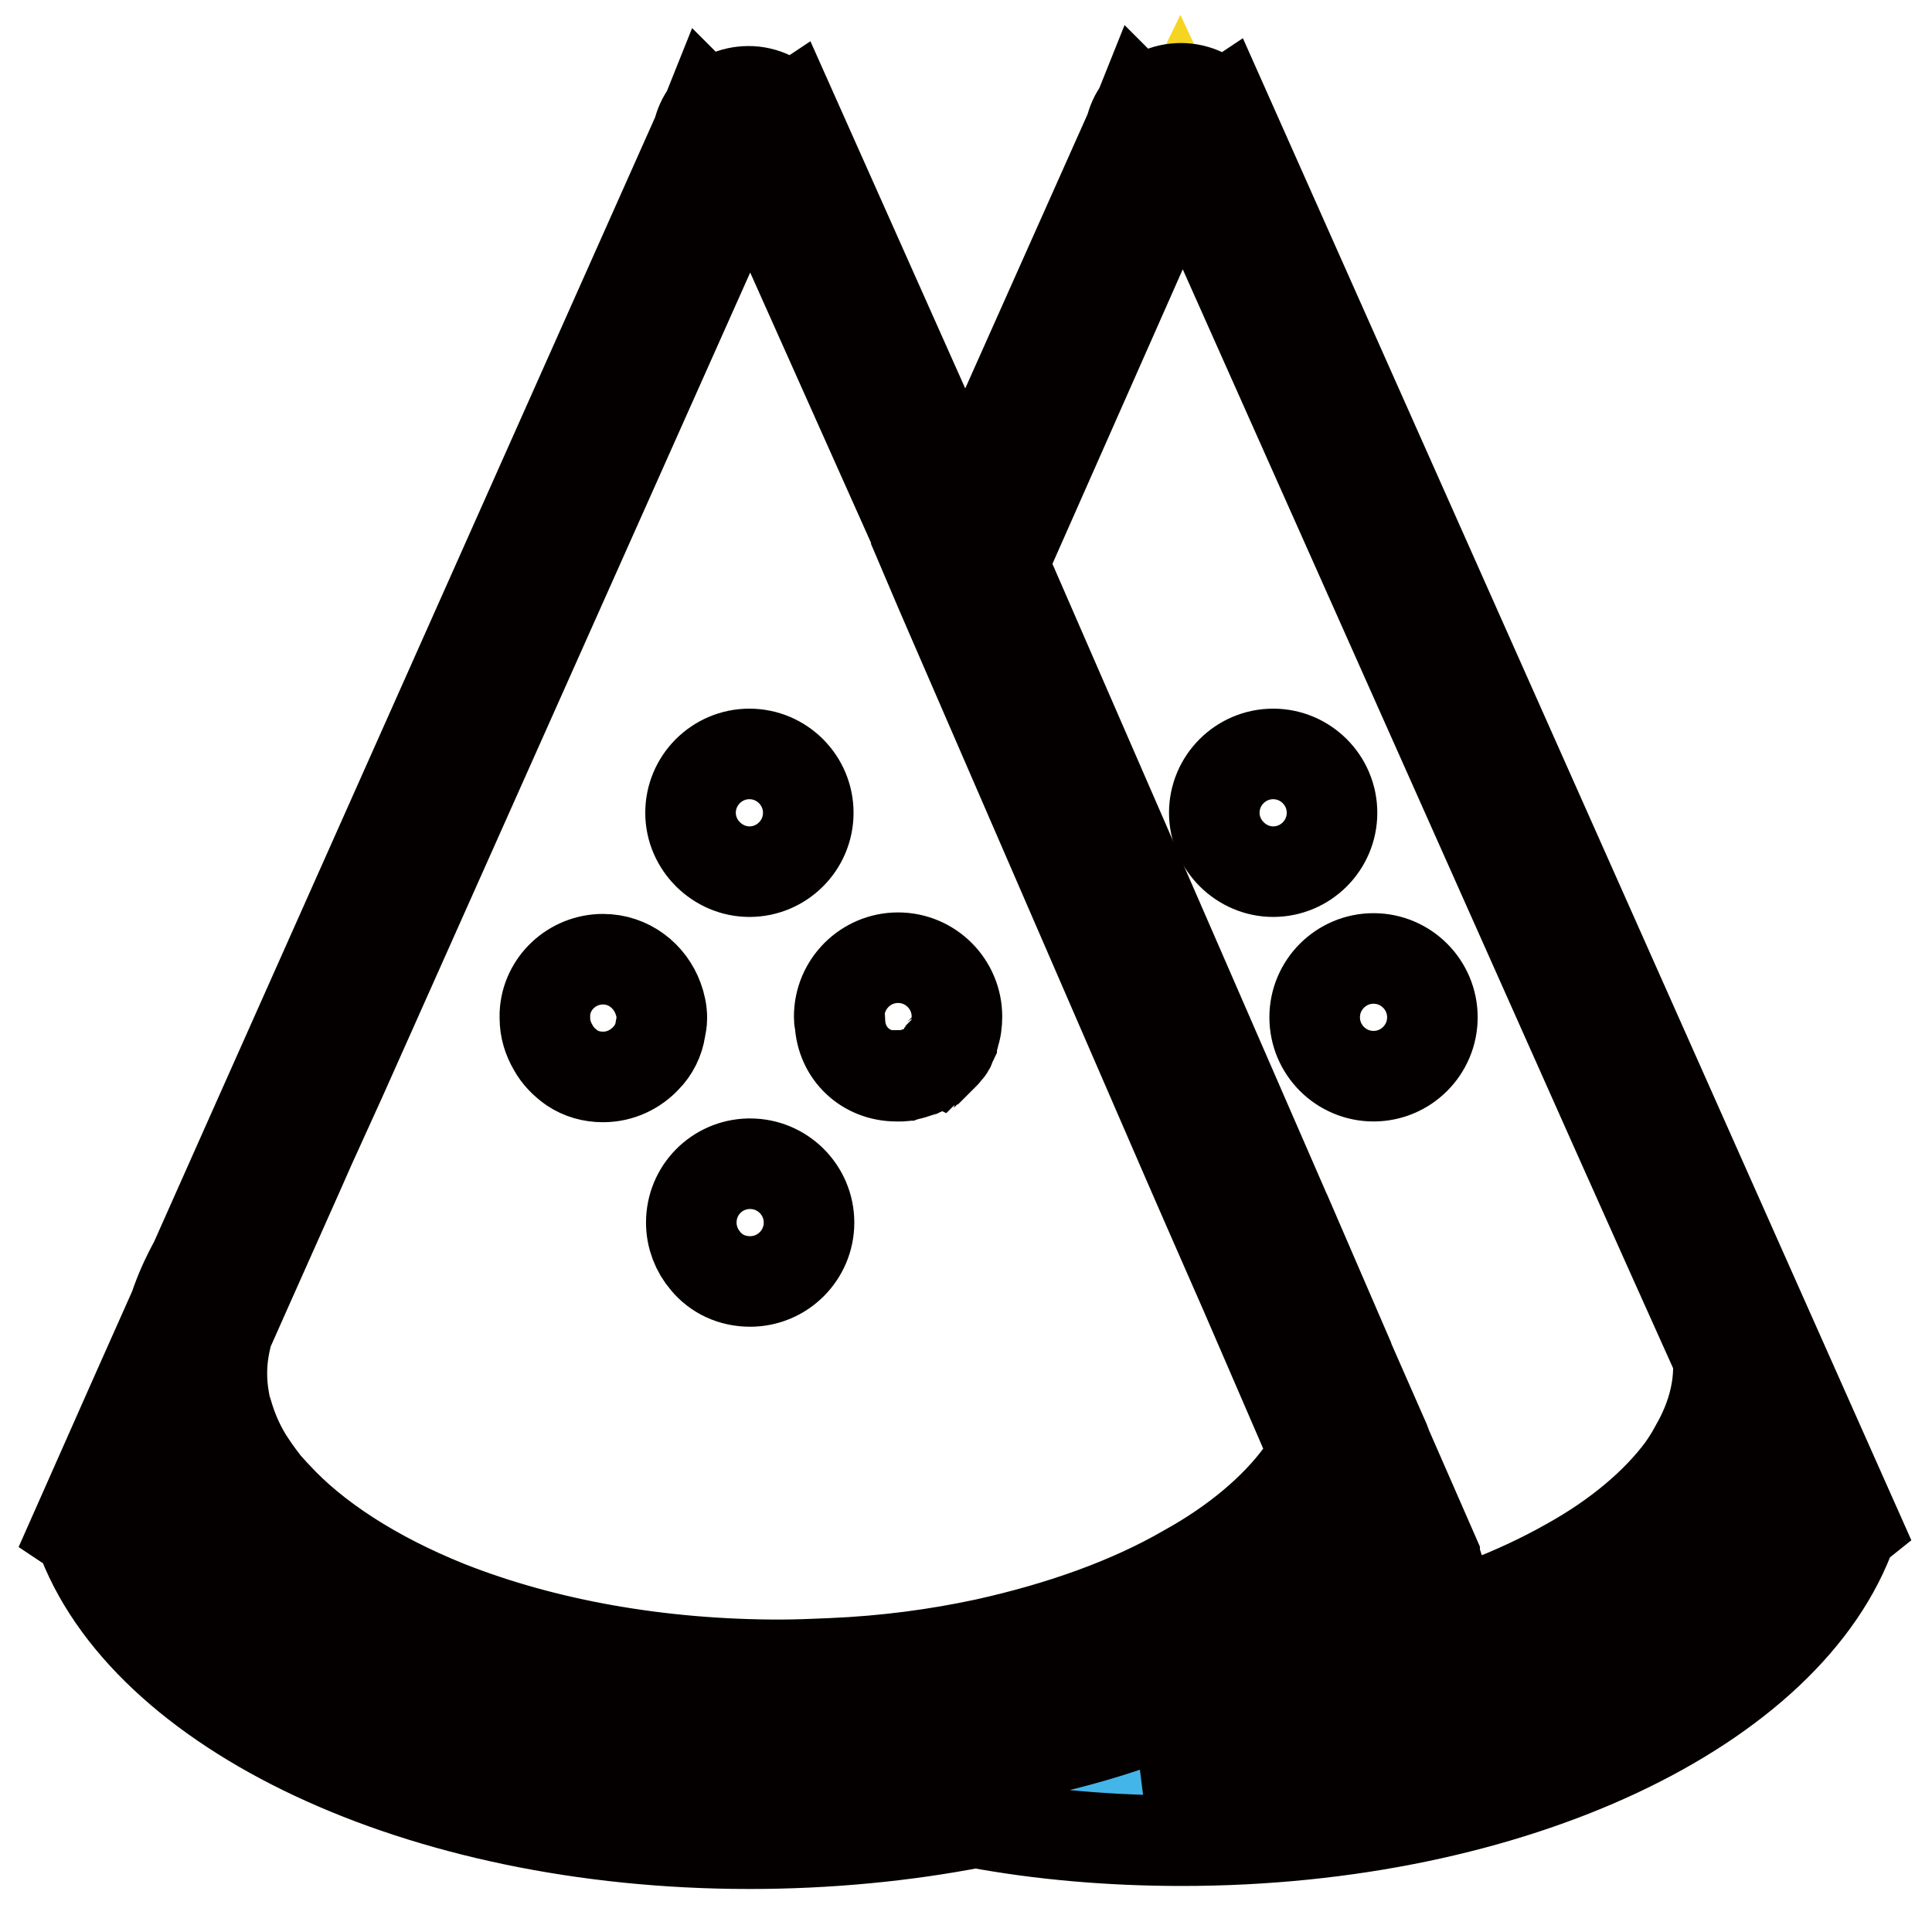 <?xml version="1.0" encoding="utf-8"?>
<!-- Svg Vector Icons : http://www.onlinewebfonts.com/icon -->
<!DOCTYPE svg PUBLIC "-//W3C//DTD SVG 1.1//EN" "http://www.w3.org/Graphics/SVG/1.1/DTD/svg11.dtd">
<svg version="1.1" xmlns="http://www.w3.org/2000/svg" xmlns:xlink="http://www.w3.org/1999/xlink" x="0px" y="0px" viewBox="0 0 256 256" enable-background="new 0 0 256 256" xml:space="preserve">
<g> <path stroke-width="12" fill-opacity="0" stroke="#f5d522"  d="M96.1,18.6L23.9,181.3l8.5,17.5L49.1,214l23,6.6l15.6,3.9h28.2l29.2-5.9l15.9-7.8l13.3-9.7l5.8-5.8 L112.8,40.7L99.7,15.9L96.1,18.6z"/> <path stroke-width="12" fill-opacity="0" stroke="#f5d522"  d="M130.4,69.1l25.9-53.2l74.8,160v15.8l-20.1,18l-24.8,10.9l-5.4-6.5l5.4-7.1l-11.9-25L128,71.4L130.4,69.1z" /> <path stroke-width="12" fill-opacity="0" stroke="#44b5e9"  d="M25,185.6l7.4,13.2l6.2,7.4l8.2,6.2l10.5,4l18.6,5.7l19,2.3l20.9,0.1l19.5-4l19.1-6.5l13.2-7.1l6.7-5.8 l2.3-4.3l6.2,3.5l3.5,6.6l-5.4,7.1l-12.1,10.5l-42.2,14.2l-35,2L60,236l-28.7-13.1l-12.6-14l-4.1-9.7L25,185.6z"/> <path stroke-width="12" fill-opacity="0" stroke="#44b5e9"  d="M174.2,219.8l20.7-3.1l16.1-7.1l9.5-7.8l7.1-7.1l5.7-9.2l6.6,8.9v9.8l-2.5,9.7l-12.7,8.4l-24.9,12 l-25.6,4.3l-16.4,2l-12-2l-5-2.8L174.2,219.8z"/> <path stroke-width="12" fill-opacity="0" stroke="#040000"  d="M168.7,115.5c4.3,0,7.8-3.5,7.8-7.8s-3.5-7.8-7.8-7.8s-7.8,3.5-7.8,7.8S164.5,115.5,168.7,115.5z  M182,142.6c4.3,0,7.8-3.5,7.8-7.8s-3.5-7.8-7.8-7.8s-7.8,3.5-7.8,7.8S177.7,142.6,182,142.6z M99.4,169.8c4.3,0,7.8-3.5,7.8-7.8 s-3.5-7.8-7.8-7.8h-0.2c-4.2,0.1-7.6,3.5-7.6,7.8c0,1.9,0.7,3.7,1.9,5.1C94.9,168.8,97,169.8,99.4,169.8z"/> <path stroke-width="12" fill-opacity="0" stroke="#040000"  d="M162.1,14l-0.3,0.2c-1.2-1.5-3.2-2.5-5.3-2.5c-2.1,0-4,0.9-5.2,2.4l-0.1-0.1l-0.2,0.5 c-0.6,0.8-1,1.7-1.2,2.6l-21.9,49.1l-23.1-51.8l-0.3,0.2c-1.2-1.5-3.2-2.5-5.3-2.5c-2.1,0-4,0.9-5.2,2.4l-0.1-0.1l-0.2,0.5 c-0.6,0.8-1,1.7-1.2,2.6l-59,132.4l-7.7,17.3c-1.1,2-2,4-2.7,6.1l-5.3,11.9L10,202.8l0.6,0.4c8.3,23.4,44.8,41.1,88.7,41.1 c10.5,0,20.6-1,29.9-2.8h0.1c8.6,1.6,17.8,2.4,27.3,2.4c44,0,80.6-17.7,88.8-41.2l0.5-0.4L162.1,14L162.1,14z M156.7,20.9l57.5,129 l7.2,16.1l6.2,13.8c0,0.4,0.1,0.9,0.1,1.3c0,3.5-1,7-2.9,10.4c0,0,0,0,0,0.1c-0.6,1-1.2,2-1.9,3c-3.4,4.6-8.6,9-15.1,12.6 c-6.9,3.9-15,7-23.7,9.1c0.3-0.4,0.6-0.8,1-1.2c1.9-2.4,3.5-5,4.7-7.6c0.1-0.3,0.3-0.6,0.4-0.9l-0.1-0.3c0,0,0,0,0-0.1l-6.3-14.4 l-0.3-0.8l-4.7-10.7l-0.1-0.3l-8.3-19.2l-0.1-0.2l-36.7-84.3l-0.3-0.6l-0.4-1L156.7,20.9L156.7,20.9z M45.1,143.1L99.4,21.4 l23.2,51.9l-0.1,0.1l2,4.7l1.6,3.7l31.4,72.4l2.4,5.5l3.2,7.3l1.8,4.1l9.3,21.5c-0.5,1-1.2,1.9-1.9,2.8c-3.4,4.6-8.6,9-15.1,12.6 c-7.6,4.4-16.7,7.6-26.6,9.8c-6.5,1.4-13.3,2.3-20.4,2.6c-2.3,0.1-4.6,0.2-6.9,0.2c-15.9,0-31.1-2.7-44-7.8 c-9.7-3.9-17.6-9-22.8-14.7c-0.4-0.4-0.8-0.9-1.2-1.3c-0.7-0.9-1.3-1.7-1.9-2.6c-1.6-2.3-2.6-4.7-3.3-7.1c-0.2-0.5-0.3-1.1-0.4-1.7 c-0.2-1.1-0.3-2.3-0.3-3.4c0-2,0.3-3.8,0.8-5.6l2.4-5.4l7-15.7l1.5-3.4L45.1,143.1L45.1,143.1z M48.2,226.9c-1.1-0.5-2.2-1-3.3-1.5 c-13.2-6.2-22.4-14.3-26.3-23l3.4-7.7l1.4-3.1c0.9,2.3,2,4.6,3.5,6.8c0.3,0.4,0.5,0.8,0.8,1.2c0.4,0.6,0.9,1.2,1.3,1.8l0.1,0.1 C33,206,38,210.2,44,213.8c0.9,0.5,1.7,1,2.6,1.5c0.3,0.2,0.5,0.3,0.8,0.4c14.6,7.8,34.3,12.6,55.9,12.6c9.6,0,18.9-1,27.4-2.7 c7.2-1.4,13.9-3.5,20-5.9c11.7-4.8,21.1-11.2,27.1-18.8l2.3,5.3l0.1,0.2l0.2,0.5l0.3,0.6c0,0-0.1,0.1-0.1,0.1 c-0.4,0.7-0.9,1.3-1.3,2c-3.4,4.6-8.6,9-15.1,12.6c-7.6,4.3-16.7,7.6-26.6,9.8c-2.7,0.6-5.5,1.1-8.3,1.5h0l-0.2,0l-1.3,0.3 c-0.1,0-0.2,0.1-0.3,0.1c-9,1.8-18.5,2.7-28.1,2.7c-16.9,0-33.3-2.8-47.1-8l-1.2-0.5C50,227.7,49.1,227.3,48.2,226.9L48.2,226.9z  M211.2,224.9c-15.2,7.1-34.5,11.1-54.5,11.1c-1.4,0-2.9,0-4.3-0.1c1.8-0.6,3.6-1.3,5.3-2c5.2-2.1,10-4.6,14.2-7.3 c0.2-0.1,0.3-0.2,0.5-0.3c29.6-3.9,53.1-17.1,60.5-33.8l0.2-0.4l4.4,9.8C233.5,210.7,224.3,218.8,211.2,224.9L211.2,224.9z"/> <path stroke-width="12" fill-opacity="0" stroke="#040000"  d="M99.3,115.5c4.3,0,7.8-3.5,7.8-7.8s-3.5-7.8-7.8-7.8c-4.3,0-7.8,3.5-7.8,7.8S95.1,115.5,99.3,115.5z  M75.8,141.5c1.2,0.8,2.6,1.2,4.1,1.2c2.3,0,4.3-1,5.7-2.5c1-1,1.7-2.4,1.9-3.8c0.1-0.5,0.2-1,0.2-1.5c0-0.9-0.2-1.8-0.5-2.6 c-1.1-3-3.9-5.2-7.3-5.2c-4.1,0-7.5,3.2-7.7,7.2c0,0.2,0,0.4,0,0.6c0,1.4,0.4,2.7,1.1,3.9C73.9,139.9,74.8,140.8,75.8,141.5z  M118.8,142.6h0.3c0.1,0,0.2,0,0.3,0c0.2,0,0.4,0,0.5-0.1c0.1,0,0.2,0,0.2,0c0.3-0.1,0.5-0.1,0.8-0.2c0.1,0,0.2-0.1,0.3-0.1 c0.1,0,0.2-0.1,0.3-0.1c0.1,0,0.2-0.1,0.3-0.1c0.1,0,0.2-0.1,0.3-0.1c0.2-0.1,0.3-0.1,0.4-0.2l0.2-0.1c0.1-0.1,0.2-0.1,0.2-0.1 c0.1-0.1,0.2-0.1,0.3-0.2c0.2-0.1,0.4-0.3,0.5-0.4c0.1-0.1,0.1-0.1,0.2-0.1c0.1-0.1,0.2-0.2,0.3-0.3c0.1-0.1,0.1-0.1,0.2-0.1 c0.1-0.1,0.2-0.2,0.3-0.3l0.2-0.2c0.1-0.1,0.1-0.1,0.2-0.2c0,0,0.1-0.1,0.1-0.1c0.1-0.1,0.1-0.2,0.2-0.3l0.2-0.2 c0,0,0.1-0.1,0.1-0.1c0.1-0.1,0.1-0.1,0.1-0.2c0,0,0,0,0-0.1c0.1-0.1,0.1-0.1,0.1-0.2c0.1-0.1,0.1-0.2,0.2-0.4 c0-0.1,0.1-0.1,0.1-0.2c0.1-0.1,0.1-0.2,0.1-0.3c0-0.1,0.1-0.2,0.1-0.3c0,0,0,0,0-0.1c0.3-0.8,0.4-1.6,0.4-2.5 c0-4.3-3.5-7.8-7.8-7.8c-4.3,0-7.8,3.5-7.8,7.8c0,0.3,0,0.5,0.1,0.8C111.5,139.6,114.7,142.6,118.8,142.6L118.8,142.6z"/></g>
</svg>